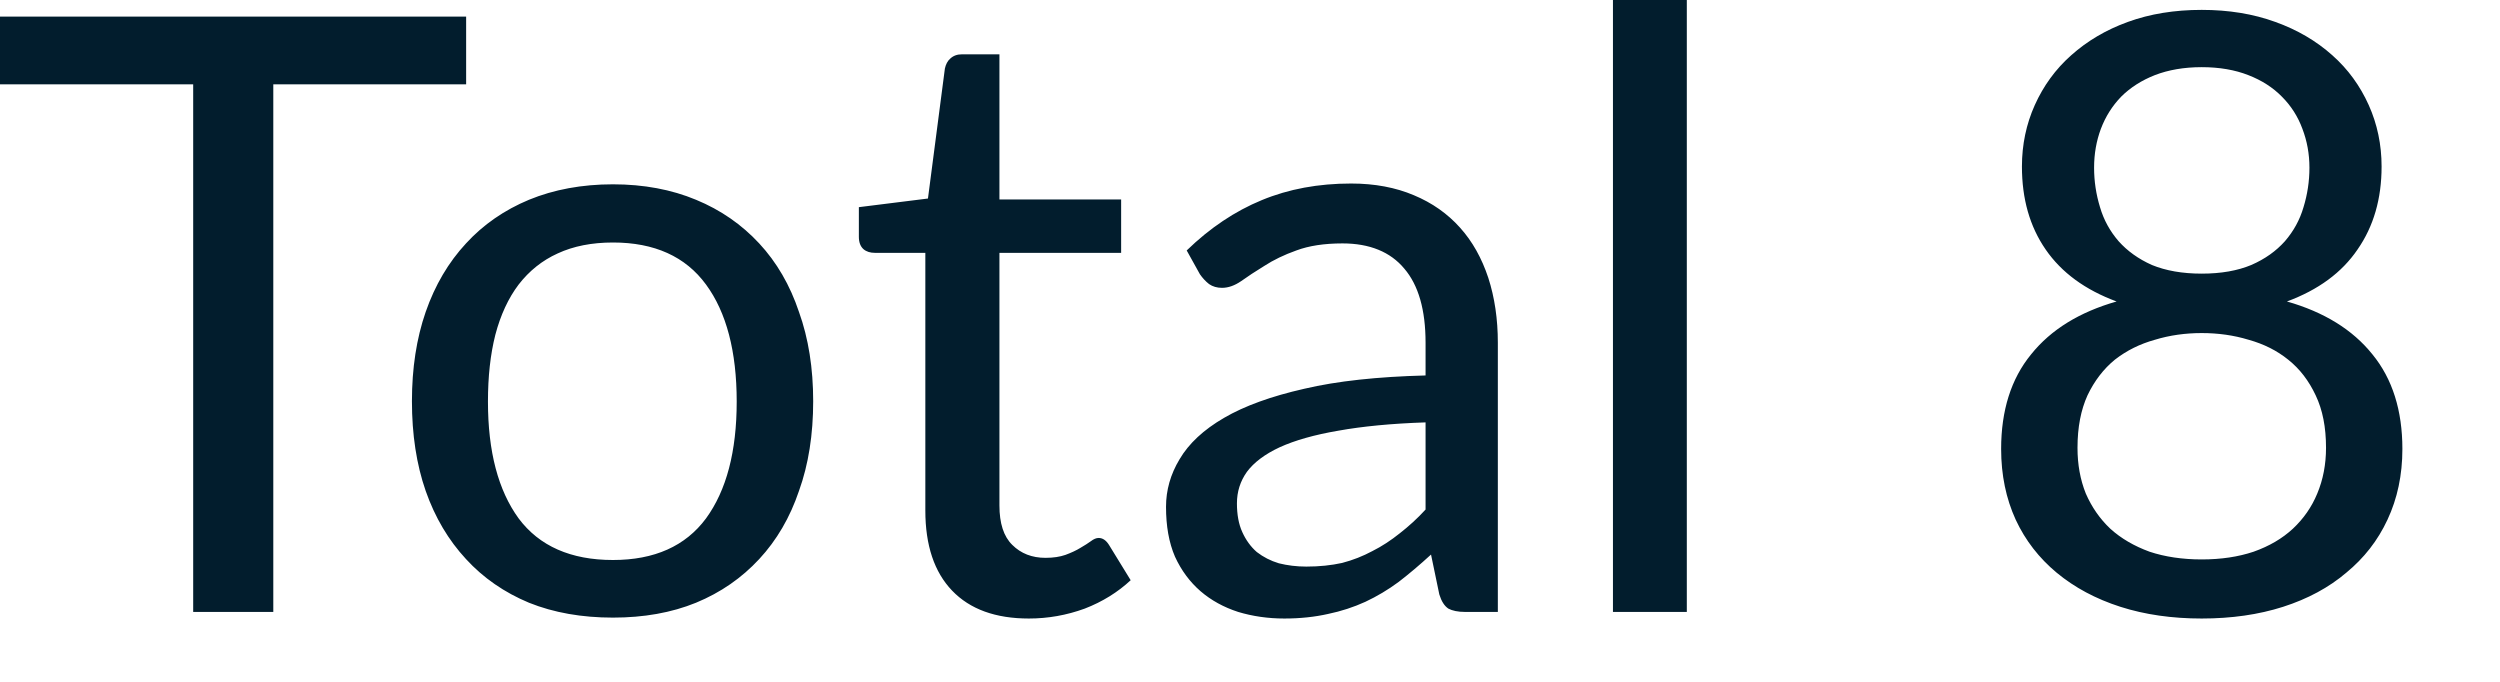 <?xml version="1.0" encoding="utf-8"?>
<svg xmlns="http://www.w3.org/2000/svg" fill="none" height="100%" overflow="visible" preserveAspectRatio="none" style="display: block;" viewBox="0 0 22 6" width="100%">
<path d="M4.102 0.742H2.405V5.385H1.7V0.742H0V0.146H4.102V0.742ZM5.394 1.622C5.665 1.622 5.909 1.668 6.125 1.758C6.343 1.848 6.527 1.976 6.681 2.142C6.835 2.308 6.952 2.509 7.031 2.745C7.115 2.979 7.156 3.241 7.156 3.531C7.156 3.823 7.115 4.087 7.031 4.32C6.952 4.554 6.835 4.754 6.681 4.92C6.527 5.086 6.343 5.214 6.125 5.304C5.909 5.392 5.665 5.435 5.394 5.435C5.121 5.435 4.874 5.392 4.655 5.304C4.439 5.214 4.253 5.086 4.101 4.92C3.947 4.754 3.828 4.554 3.746 4.32C3.665 4.087 3.625 3.823 3.625 3.531C3.625 3.241 3.665 2.979 3.746 2.745C3.828 2.509 3.947 2.308 4.101 2.142C4.253 1.976 4.439 1.848 4.655 1.758C4.874 1.668 5.121 1.622 5.394 1.622ZM5.394 4.928C5.759 4.928 6.032 4.806 6.213 4.562C6.393 4.315 6.483 3.973 6.483 3.534C6.483 3.094 6.393 2.749 6.213 2.504C6.032 2.257 5.759 2.134 5.394 2.134C5.209 2.134 5.046 2.166 4.908 2.23C4.771 2.292 4.657 2.384 4.564 2.504C4.474 2.623 4.405 2.771 4.359 2.946C4.315 3.12 4.294 3.315 4.294 3.534C4.294 3.973 4.384 4.315 4.564 4.562C4.746 4.806 5.024 4.928 5.394 4.928ZM9.054 5.443C8.762 5.443 8.536 5.362 8.378 5.197C8.222 5.034 8.143 4.8 8.143 4.492V2.225H7.698C7.659 2.225 7.625 2.215 7.599 2.193C7.572 2.169 7.558 2.133 7.558 2.084V1.823L8.166 1.747L8.315 0.603C8.323 0.567 8.338 0.536 8.363 0.515C8.39 0.49 8.423 0.478 8.466 0.478H8.795V1.755H9.866V2.225H8.795V4.448C8.795 4.605 8.832 4.721 8.908 4.795C8.984 4.871 9.082 4.909 9.2 4.909C9.269 4.909 9.327 4.9 9.376 4.883C9.427 4.864 9.471 4.844 9.508 4.821C9.545 4.8 9.575 4.78 9.599 4.763C9.625 4.743 9.648 4.734 9.668 4.734C9.703 4.734 9.733 4.754 9.759 4.795L9.95 5.106C9.837 5.211 9.703 5.295 9.545 5.356C9.386 5.414 9.222 5.443 9.054 5.443ZM12.545 3.717C12.245 3.727 11.989 3.752 11.778 3.79C11.567 3.826 11.395 3.875 11.261 3.936C11.13 3.997 11.034 4.07 10.973 4.152C10.914 4.235 10.885 4.327 10.885 4.43C10.885 4.527 10.9 4.612 10.932 4.682C10.964 4.753 11.007 4.812 11.06 4.858C11.117 4.902 11.181 4.935 11.254 4.957C11.33 4.976 11.411 4.986 11.496 4.986C11.61 4.986 11.715 4.975 11.81 4.954C11.906 4.929 11.994 4.894 12.076 4.85C12.162 4.807 12.242 4.754 12.318 4.693C12.396 4.632 12.472 4.564 12.545 4.484V3.717ZM10.443 2.204C10.647 2.006 10.868 1.858 11.104 1.761C11.341 1.663 11.602 1.615 11.89 1.615C12.098 1.615 12.282 1.65 12.442 1.718C12.603 1.785 12.739 1.881 12.848 2.003C12.958 2.125 13.04 2.273 13.097 2.445C13.153 2.618 13.181 2.809 13.181 3.016V5.385H12.893C12.829 5.385 12.78 5.374 12.746 5.356C12.711 5.333 12.685 5.292 12.666 5.231L12.593 4.88C12.495 4.97 12.399 5.051 12.308 5.121C12.215 5.19 12.117 5.248 12.015 5.296C11.912 5.343 11.802 5.379 11.686 5.403C11.57 5.429 11.443 5.443 11.302 5.443C11.158 5.443 11.022 5.423 10.896 5.385C10.769 5.344 10.658 5.283 10.564 5.202C10.471 5.121 10.396 5.021 10.34 4.899C10.286 4.774 10.261 4.628 10.261 4.46C10.261 4.314 10.3 4.174 10.381 4.04C10.462 3.903 10.591 3.782 10.772 3.677C10.952 3.572 11.187 3.487 11.478 3.421C11.767 3.353 12.123 3.315 12.545 3.304V3.016C12.545 2.728 12.483 2.51 12.358 2.364C12.235 2.216 12.052 2.142 11.814 2.142C11.653 2.142 11.517 2.163 11.408 2.204C11.301 2.242 11.206 2.288 11.126 2.34C11.048 2.388 10.979 2.433 10.922 2.474C10.865 2.513 10.809 2.533 10.754 2.533C10.71 2.533 10.672 2.522 10.64 2.5C10.608 2.475 10.582 2.446 10.559 2.413L10.443 2.204ZM14.844 0V5.385H14.194V0H14.844ZM19.375 4.923C19.546 4.923 19.698 4.9 19.832 4.855C19.97 4.806 20.084 4.739 20.177 4.653C20.271 4.565 20.343 4.462 20.392 4.343C20.443 4.221 20.469 4.087 20.469 3.941C20.469 3.759 20.439 3.607 20.378 3.479C20.318 3.351 20.238 3.246 20.136 3.165C20.037 3.085 19.921 3.027 19.788 2.99C19.657 2.95 19.519 2.931 19.375 2.931C19.232 2.931 19.094 2.95 18.963 2.99C18.83 3.027 18.714 3.085 18.611 3.165C18.512 3.246 18.431 3.351 18.37 3.479C18.312 3.607 18.282 3.759 18.282 3.941C18.282 4.087 18.306 4.221 18.355 4.343C18.407 4.462 18.478 4.565 18.571 4.653C18.666 4.739 18.782 4.806 18.916 4.855C19.051 4.9 19.205 4.923 19.375 4.923ZM19.375 0.591C19.22 0.591 19.082 0.615 18.963 0.661C18.846 0.707 18.746 0.771 18.666 0.851C18.588 0.932 18.529 1.025 18.488 1.133C18.448 1.24 18.428 1.354 18.428 1.476C18.428 1.596 18.446 1.712 18.48 1.823C18.513 1.936 18.568 2.035 18.644 2.123C18.721 2.209 18.818 2.279 18.937 2.332C19.059 2.382 19.205 2.408 19.375 2.408C19.546 2.408 19.691 2.382 19.811 2.332C19.933 2.279 20.03 2.209 20.107 2.123C20.183 2.035 20.238 1.936 20.271 1.823C20.305 1.712 20.323 1.596 20.323 1.476C20.323 1.354 20.302 1.24 20.261 1.133C20.221 1.025 20.162 0.932 20.081 0.851C20.003 0.771 19.904 0.707 19.785 0.661C19.668 0.615 19.531 0.591 19.375 0.591ZM20.125 2.653C20.451 2.746 20.702 2.9 20.877 3.118C21.054 3.334 21.141 3.613 21.141 3.951C21.141 4.18 21.097 4.387 21.01 4.573C20.925 4.756 20.804 4.911 20.647 5.04C20.494 5.17 20.309 5.27 20.091 5.34C19.875 5.409 19.636 5.443 19.375 5.443C19.115 5.443 18.876 5.409 18.66 5.34C18.442 5.27 18.256 5.17 18.099 5.04C17.944 4.911 17.823 4.756 17.738 4.573C17.653 4.387 17.61 4.18 17.61 3.951C17.61 3.613 17.697 3.334 17.874 3.118C18.049 2.9 18.3 2.746 18.626 2.653C18.35 2.551 18.142 2.399 18.002 2.196C17.861 1.992 17.793 1.749 17.793 1.465C17.793 1.273 17.831 1.092 17.906 0.925C17.982 0.756 18.088 0.609 18.227 0.486C18.367 0.361 18.532 0.263 18.725 0.193C18.92 0.122 19.136 0.087 19.375 0.087C19.612 0.087 19.828 0.122 20.023 0.193C20.218 0.263 20.384 0.361 20.524 0.486C20.663 0.609 20.769 0.756 20.845 0.925C20.92 1.092 20.958 1.273 20.958 1.465C20.958 1.749 20.888 1.992 20.746 2.196C20.608 2.399 20.401 2.551 20.125 2.653Z" fill="#021D2D" id="Vector"/>
</svg>